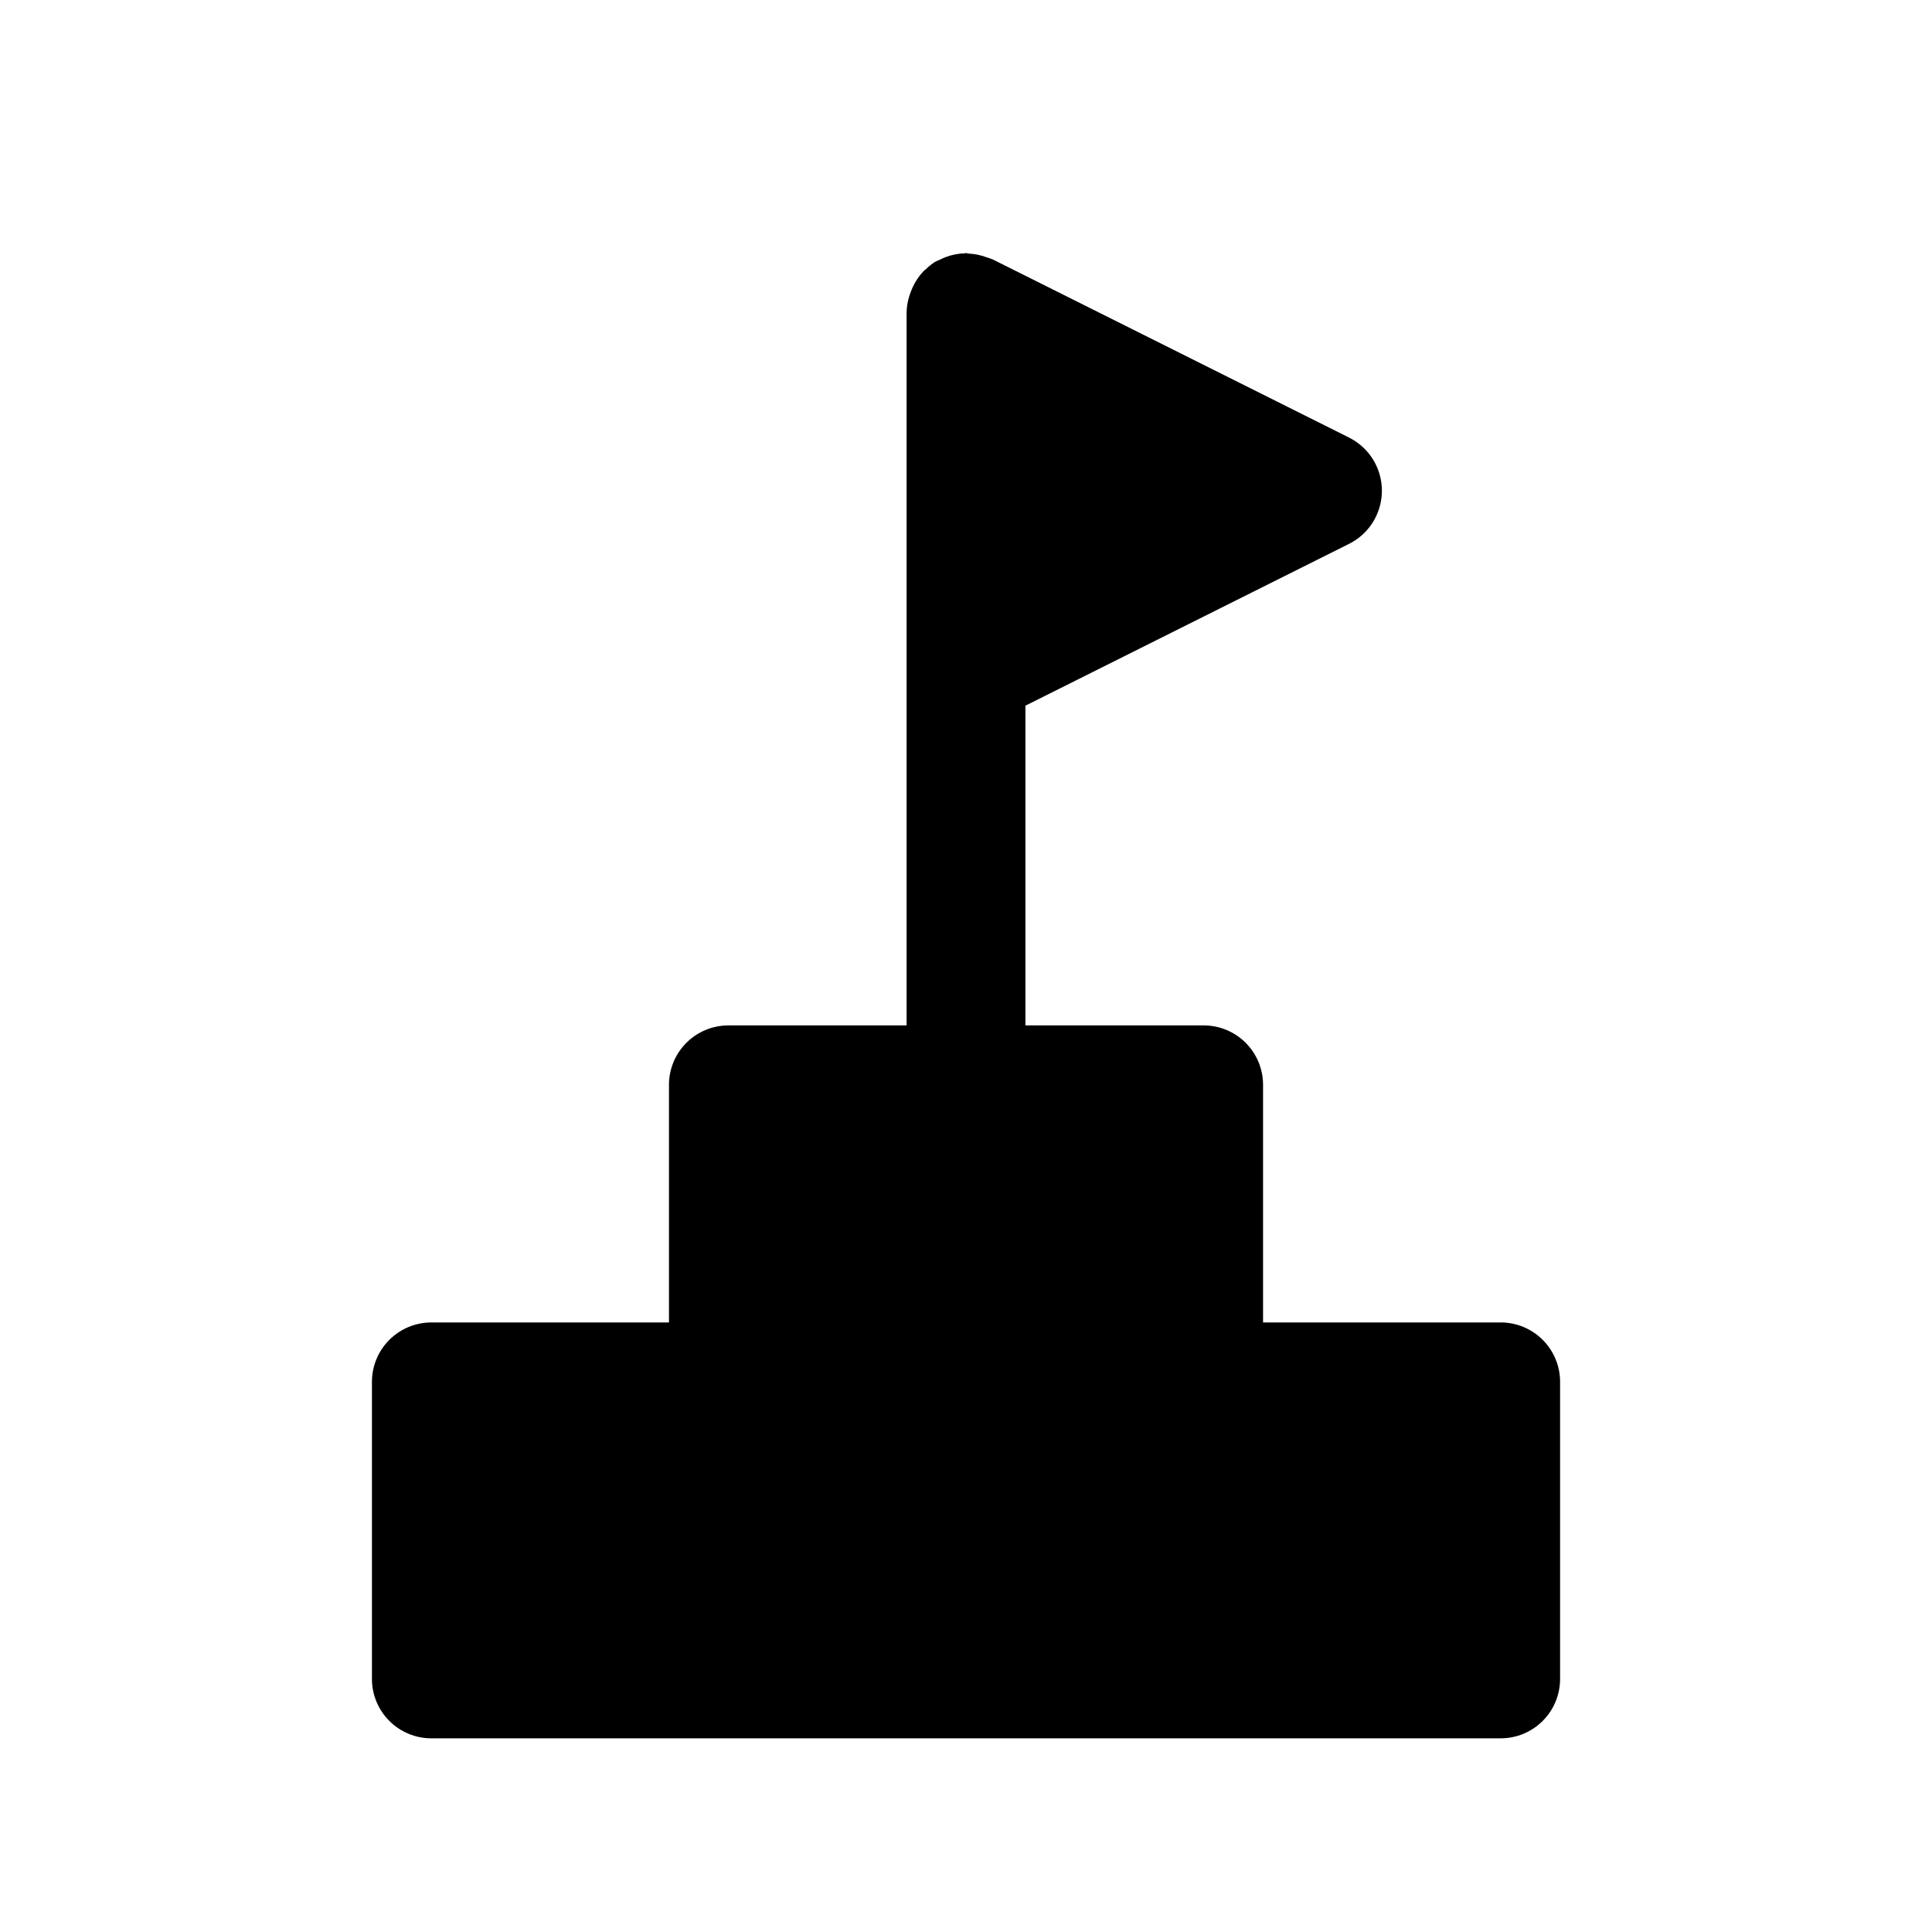 <?xml version="1.0" encoding="UTF-8"?>
<!-- Uploaded to: ICON Repo, www.iconrepo.com, Generator: ICON Repo Mixer Tools -->
<svg fill="#000000" width="800px" height="800px" version="1.1" viewBox="144 144 512 512" xmlns="http://www.w3.org/2000/svg">
 <path d="m557.44 510.21v78.719c0 4.176-1.656 8.18-4.609 11.133s-6.957 4.613-11.133 4.613h-283.39c-4.176 0-8.18-1.66-11.133-4.613s-4.609-6.957-4.609-11.133v-78.719c0-4.176 1.656-8.18 4.609-11.133s6.957-4.613 11.133-4.613h62.977v-62.973c0-4.176 1.66-8.184 4.613-11.133 2.953-2.953 6.957-4.613 11.133-4.613h47.23v-188.93c0.039-1.863 0.414-3.707 1.102-5.438 0.156-0.41 0.297-0.805 0.484-1.199 0.723-1.605 1.719-3.078 2.934-4.356 0.168-0.172 0.379-0.285 0.555-0.449 0.734-0.727 1.539-1.379 2.402-1.949 0.484-0.25 0.98-0.473 1.488-0.672 0.414-0.199 0.801-0.395 1.234-0.559h-0.004c1.688-0.66 3.473-1.02 5.281-1.066 0.09 0 0.172-0.055 0.27-0.055 0.227 0 0.414 0.121 0.641 0.129 1.625 0.07 3.231 0.395 4.754 0.961 0.355 0.133 0.719 0.211 1.062 0.367 0.191 0.086 0.398 0.109 0.586 0.203l94.465 47.23-0.004 0.004c3.508 1.75 6.234 4.746 7.644 8.402 1.414 3.652 1.414 7.703 0 11.359-1.41 3.656-4.137 6.652-7.644 8.402l-85.762 42.883v84.73h47.234c4.172 0 8.18 1.66 11.133 4.613 2.949 2.949 4.609 6.957 4.609 11.133v62.977h62.977v-0.004c4.176 0 8.18 1.66 11.133 4.613s4.609 6.957 4.609 11.133z"/>
</svg>